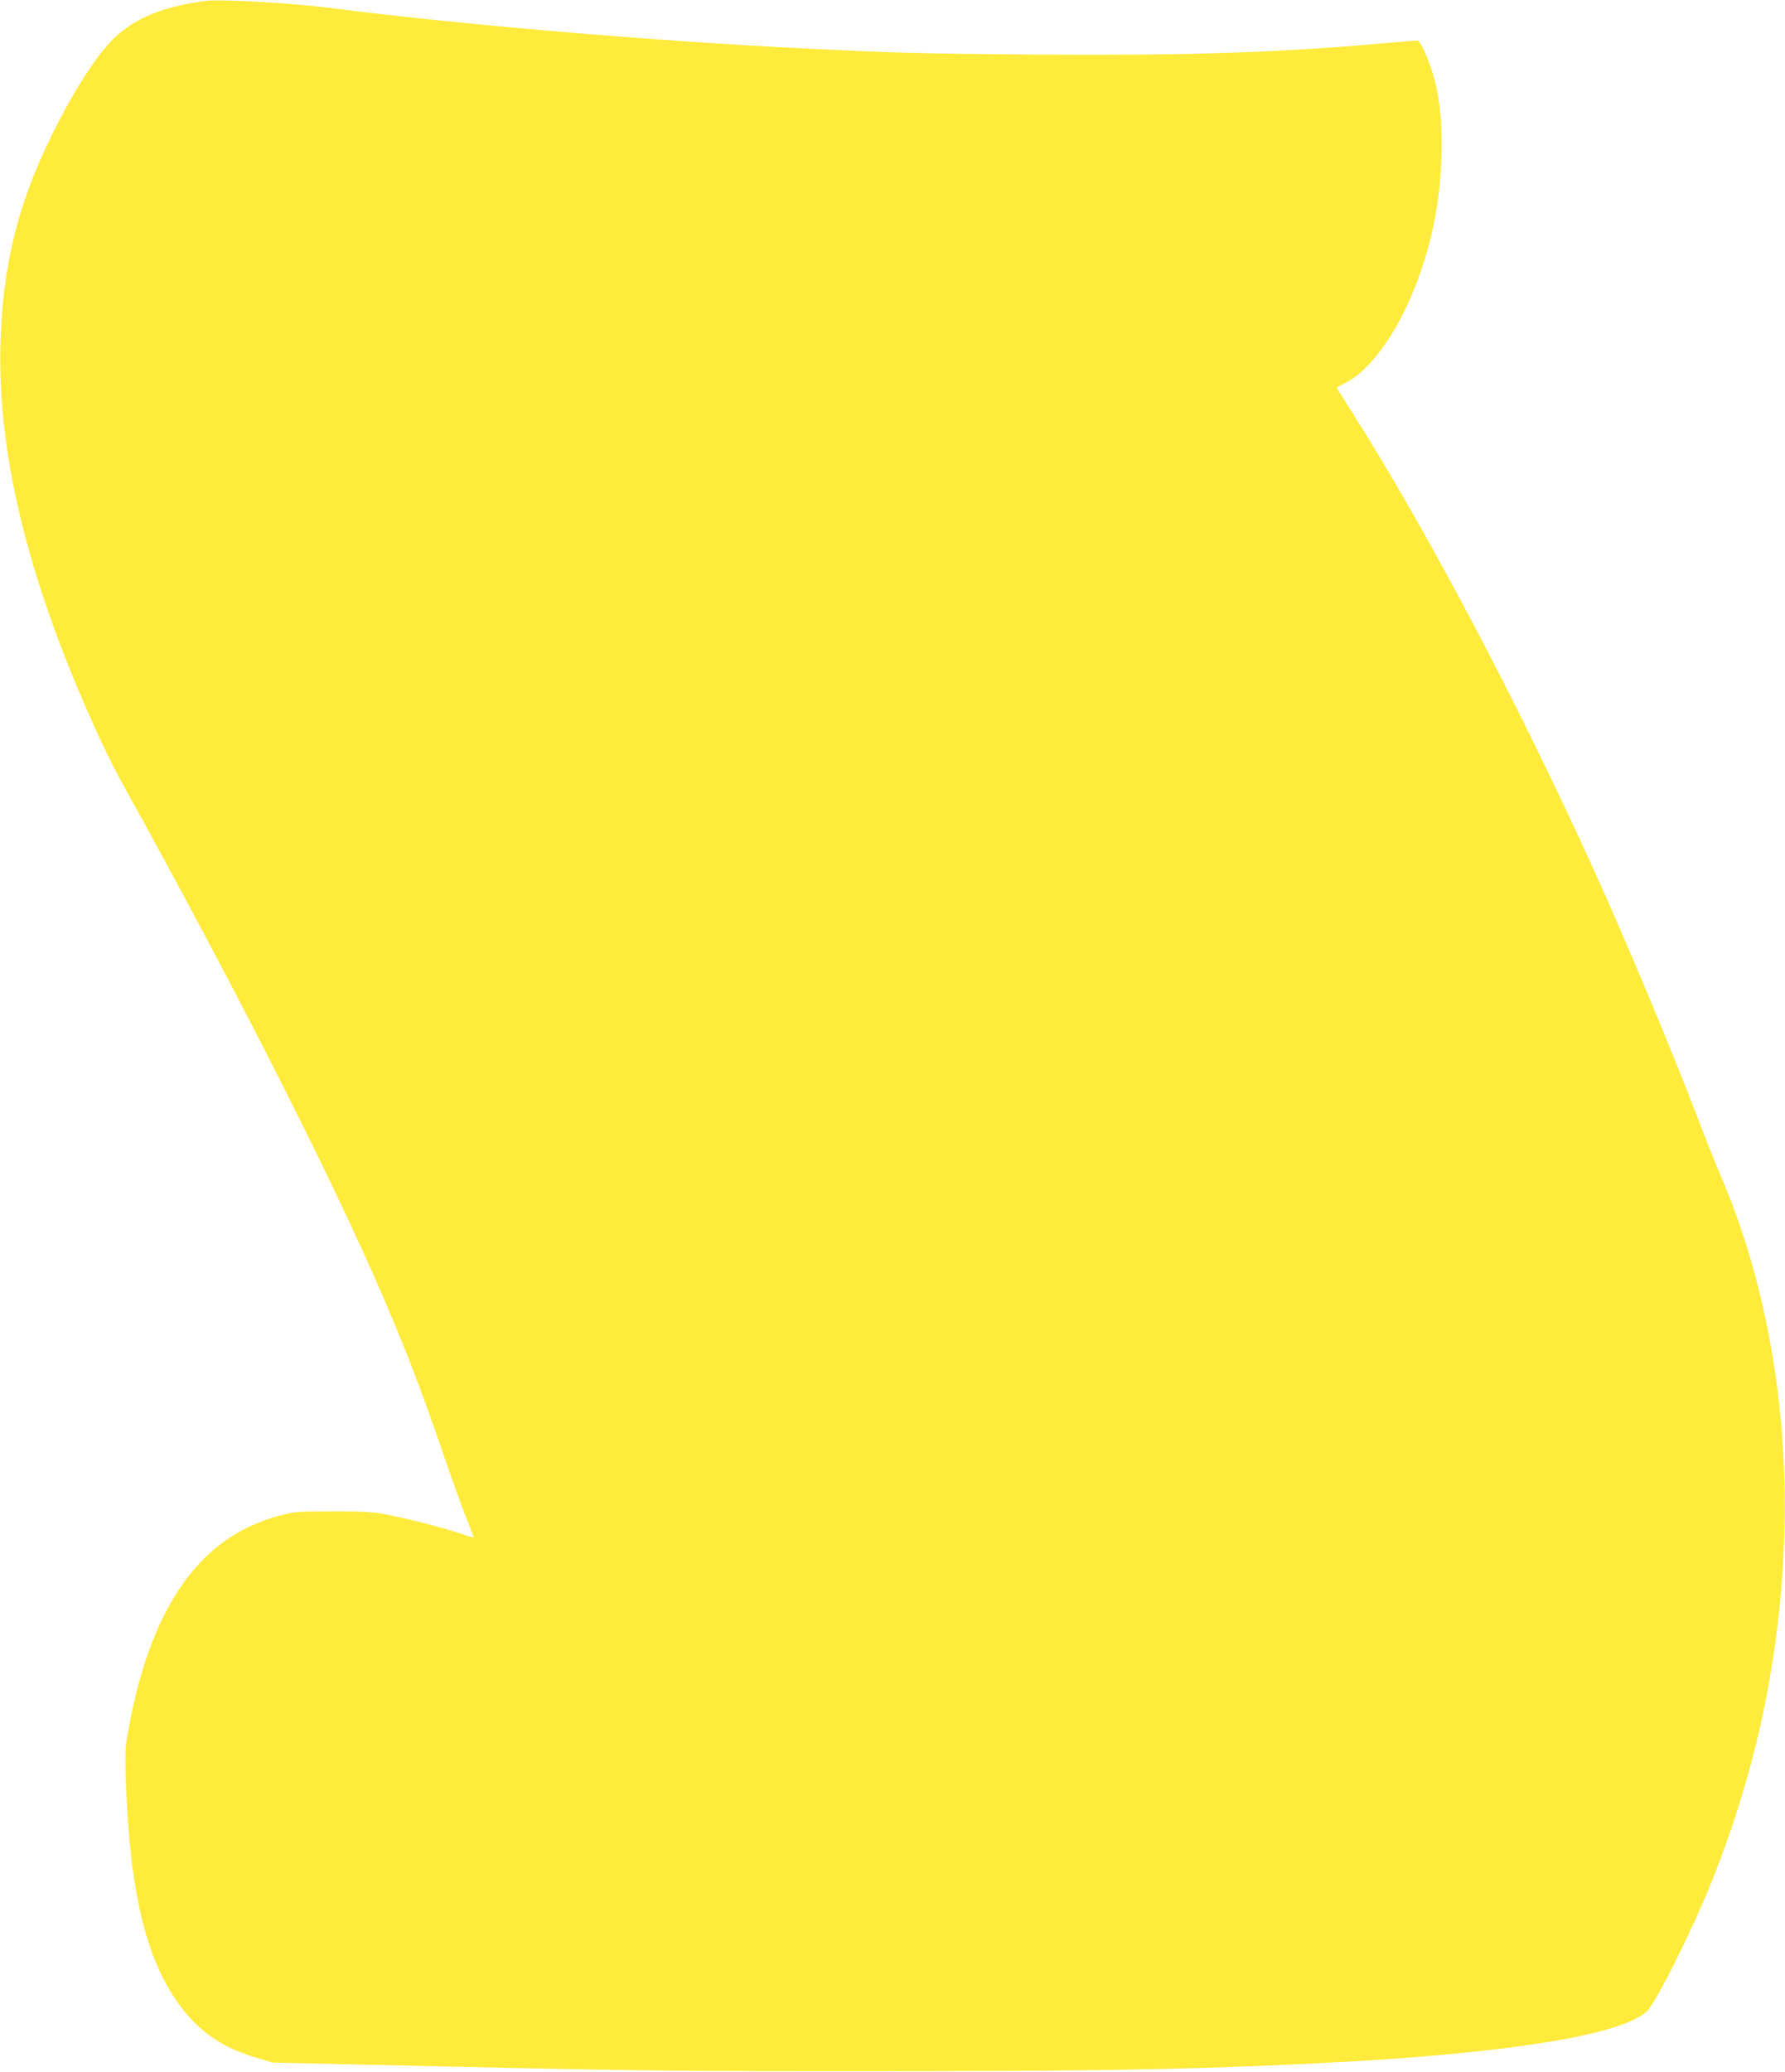 <?xml version="1.0" standalone="no"?>
<!DOCTYPE svg PUBLIC "-//W3C//DTD SVG 20010904//EN"
 "http://www.w3.org/TR/2001/REC-SVG-20010904/DTD/svg10.dtd">
<svg version="1.0" xmlns="http://www.w3.org/2000/svg"
 width="1103pt" height="1280pt" viewBox="0 0 1103 1280"
 preserveAspectRatio="xMidYMid meet">
<g transform="translate(0,1280) scale(0.1,-0.1)"
fill="#ffeb3b" stroke="none">
<path d="M1265 12794 c-244 -35 -393 -91 -525 -198 -113 -90 -270 -327 -420
-631 -208 -421 -303 -804 -317 -1280 -21 -710 181 -1513 622 -2465 37 -80 102
-208 145 -285 623 -1123 1199 -2249 1531 -2995 178 -401 291 -691 439 -1125
57 -164 122 -346 146 -404 24 -58 42 -106 40 -108 -1 -2 -41 10 -88 26 -109
37 -334 94 -463 118 -79 14 -148 18 -325 17 -210 0 -231 -2 -322 -26 -189 -52
-340 -138 -473 -272 -223 -225 -378 -578 -464 -1065 -19 -105 -20 -130 -11
-360 24 -578 107 -963 267 -1232 132 -222 291 -347 533 -419 l105 -31 445 -10
c1918 -44 1976 -44 3510 -43 1291 1 1900 15 2695 59 1026 59 1682 168 1839
308 56 50 282 501 406 812 282 707 429 1424 447 2180 18 768 -119 1528 -389
2159 -33 78 -85 206 -115 286 -176 464 -458 1140 -678 1625 -471 1036 -1039
2110 -1497 2829 -48 76 -88 139 -88 141 0 1 26 16 57 31 122 62 262 235 367
455 136 285 212 600 223 929 6 199 -6 344 -42 484 -27 107 -87 246 -107 246
-7 0 -114 -9 -238 -20 -655 -57 -1210 -74 -2140 -67 -687 6 -853 10 -1395 37
-958 47 -2162 150 -2945 251 -238 31 -687 56 -775 43z"/>
</g>
</svg>
